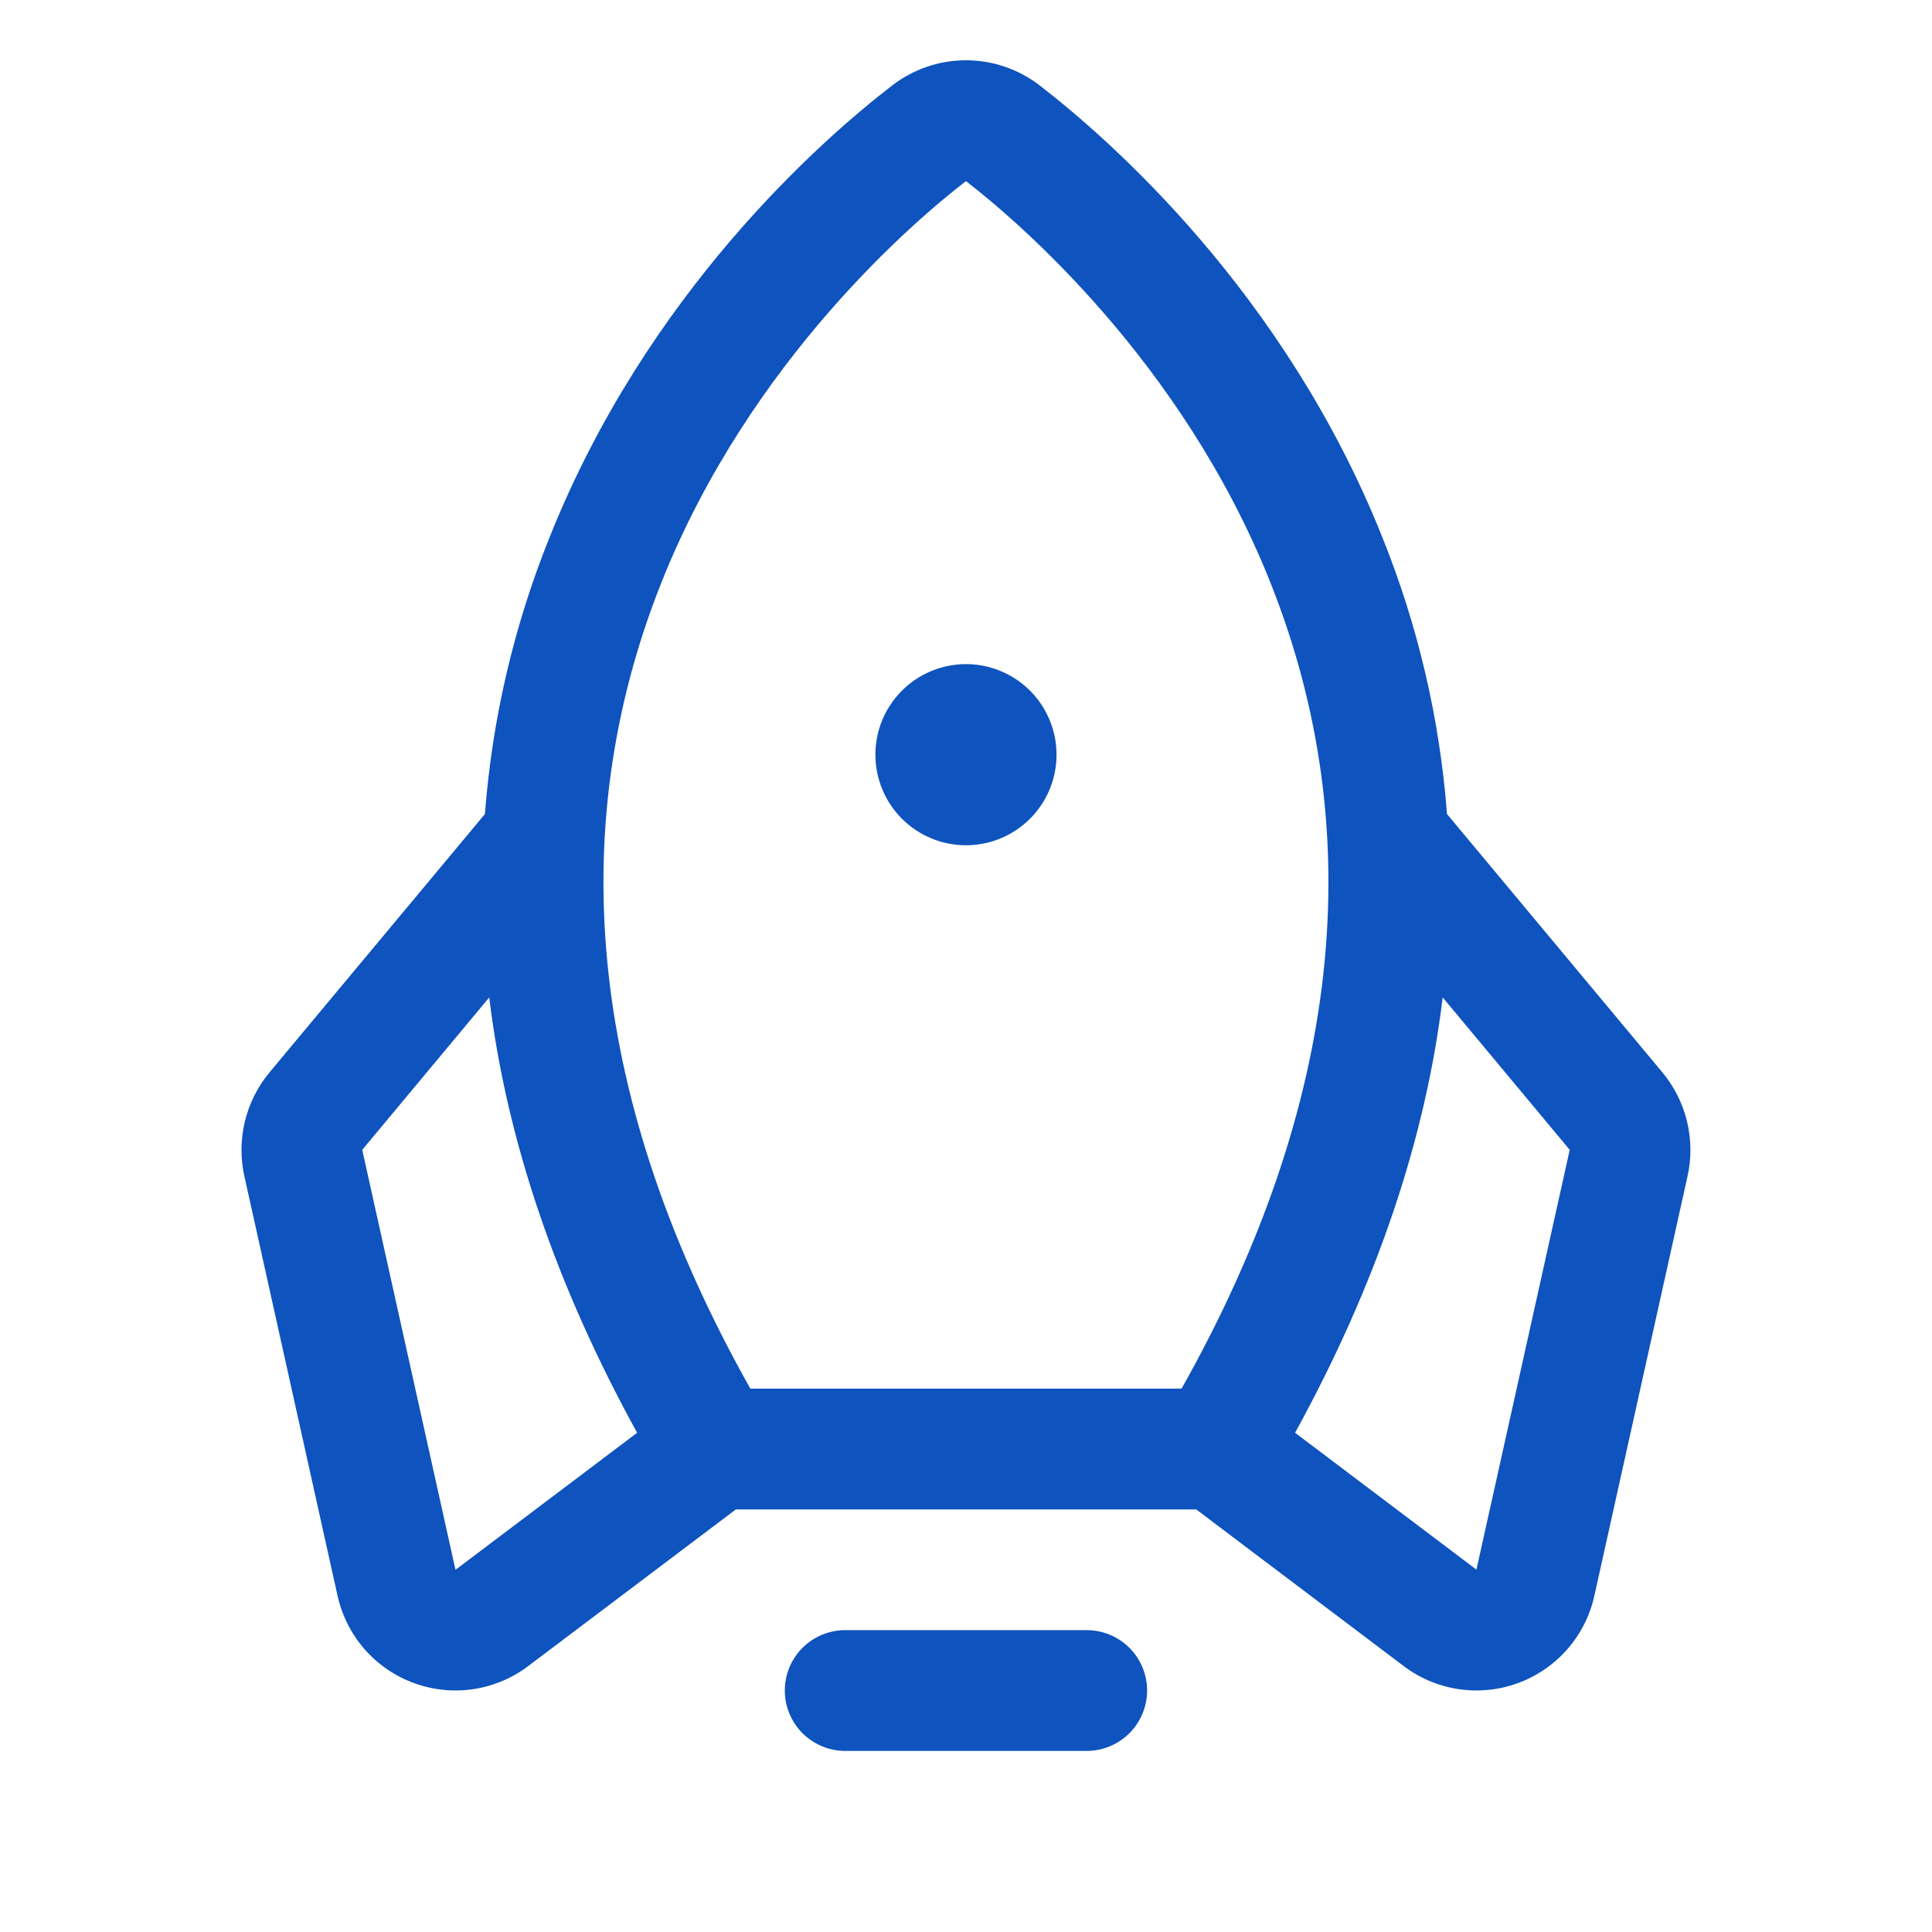 <svg width="45" height="45" viewBox="0 0 45 45" fill="none" xmlns="http://www.w3.org/2000/svg">
<path d="M26.718 39.375C26.718 39.748 26.57 40.106 26.306 40.37C26.042 40.633 25.684 40.782 25.311 40.782H19.686C19.314 40.782 18.956 40.633 18.692 40.37C18.428 40.106 18.28 39.748 18.28 39.375C18.28 39.002 18.428 38.645 18.692 38.381C18.956 38.117 19.314 37.969 19.686 37.969H25.311C25.684 37.969 26.042 38.117 26.306 38.381C26.57 38.645 26.718 39.002 26.718 39.375ZM22.499 19.688C22.916 19.688 23.324 19.564 23.671 19.332C24.018 19.101 24.288 18.771 24.448 18.386C24.608 18 24.649 17.576 24.568 17.167C24.486 16.758 24.286 16.382 23.991 16.087C23.696 15.792 23.32 15.591 22.911 15.509C22.501 15.428 22.077 15.47 21.692 15.63C21.306 15.789 20.977 16.06 20.745 16.407C20.513 16.753 20.39 17.161 20.39 17.578C20.39 18.138 20.612 18.674 21.008 19.07C21.403 19.465 21.94 19.688 22.499 19.688ZM39.307 27.392L37.135 37.171C37.032 37.635 36.812 38.066 36.498 38.423C36.183 38.779 35.783 39.05 35.335 39.21C34.887 39.37 34.406 39.414 33.936 39.337C33.467 39.261 33.024 39.066 32.65 38.772L27.862 35.157H17.14L12.348 38.772C11.974 39.066 11.531 39.261 11.062 39.337C10.592 39.414 10.111 39.37 9.663 39.21C9.215 39.05 8.815 38.779 8.5 38.423C8.186 38.066 7.967 37.635 7.863 37.171L5.691 27.392C5.599 26.973 5.603 26.538 5.704 26.12C5.806 25.702 6 25.313 6.274 24.982L11.295 18.96C11.463 16.747 11.971 14.573 12.801 12.514C15.069 6.829 19.129 3.263 20.776 1.994C21.269 1.612 21.875 1.404 22.499 1.404C23.123 1.404 23.729 1.612 24.222 1.994C25.863 3.263 29.929 6.829 32.197 12.514C33.027 14.573 33.535 16.747 33.703 18.96L38.724 24.982C38.998 25.313 39.193 25.702 39.294 26.12C39.395 26.538 39.399 26.973 39.307 27.392ZM17.477 32.344H27.521C31.234 25.745 31.928 19.428 29.585 13.556C27.518 8.374 23.64 5.098 22.499 4.219C21.355 5.098 17.477 8.374 15.41 13.556C13.07 19.428 13.764 25.745 17.477 32.344ZM14.84 33.372C12.948 29.933 11.799 26.553 11.395 23.232L8.437 26.782L10.609 36.563L10.641 36.54L14.84 33.372ZM36.562 26.782L33.603 23.232C33.202 26.546 32.056 29.926 30.165 33.372L34.357 36.536L34.389 36.559L36.562 26.782Z" fill="#0E53BE"/>
</svg>
